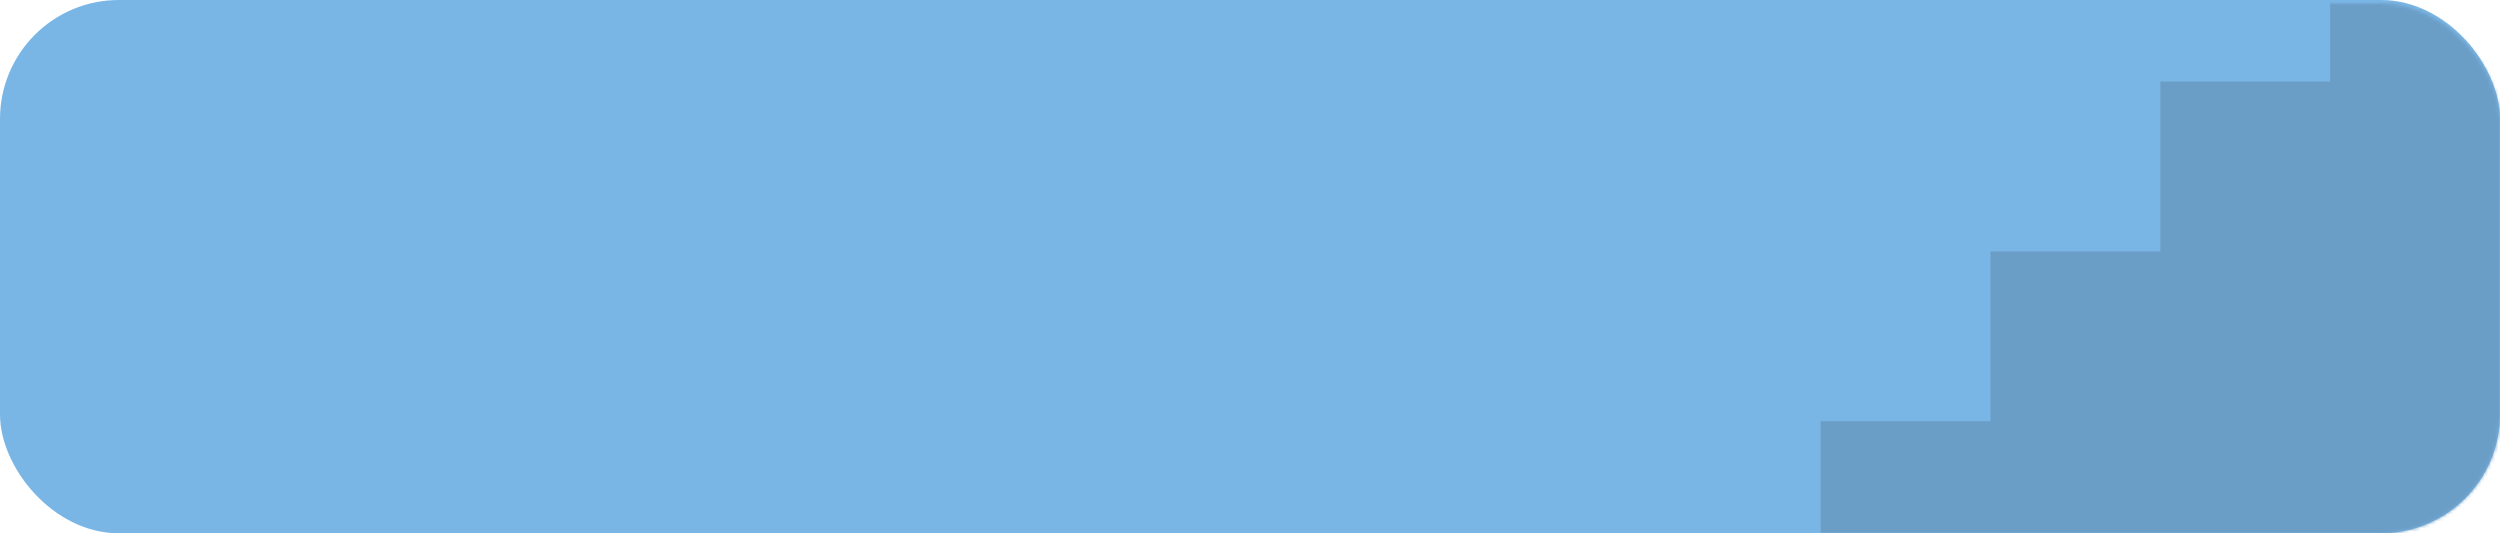 <svg width="736" height="157" viewBox="0 0 736 157" fill="none" xmlns="http://www.w3.org/2000/svg">
<rect width="736" height="157" rx="35" fill="#7AB6E5"/>
<mask id="mask0_4316_224" style="mask-type:alpha" maskUnits="userSpaceOnUse" x="0" y="1" width="736" height="156">
<rect y="1" width="736" height="156" rx="35" fill="#B2905C"/>
</mask>
<g mask="url(#mask0_4316_224)">
<path d="M686 -26H736V174H536V124H586V74H636V24H686V-26Z" fill="#6B9EC7"/>
</g>
</svg>
